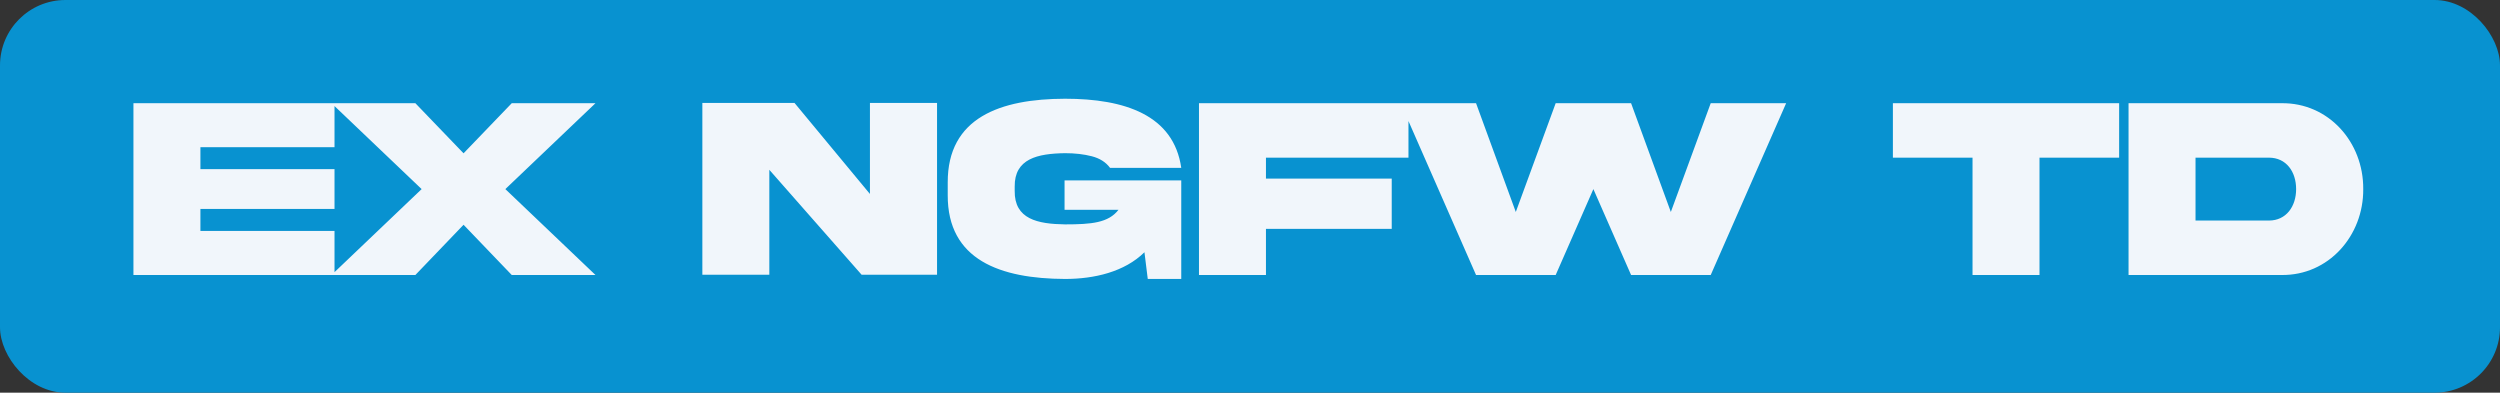 <?xml version="1.0" encoding="UTF-8"?> <svg xmlns="http://www.w3.org/2000/svg" width="191" height="30" viewBox="0 0 191 30" fill="none"><rect x="0" y="0" width="191" height="30" fill="#333333" stroke="none"/> <rect width="191" height="30" rx="5" fill="#0892D0"></rect> <path d="M10.195 21.01V7.885H25.557V11.244H15.312V12.924H25.557V15.961H15.312V17.641H25.557V21.01H10.195ZM35.416 11.713L39.098 7.885H45.494L38.609 14.447L45.494 21.01H39.098L35.416 17.172L31.734 21.01H25.328L32.213 14.447L25.328 7.885H31.734L35.416 11.713ZM66.463 14.818V7.865H71.59V20.99H65.828L58.777 12.973V20.99H53.66V7.865H60.701L66.463 14.818ZM81.332 16.029V13.783H90.248V21.312H87.689L87.436 19.271C85.912 20.775 83.598 21.312 81.371 21.312C76.43 21.293 72.387 19.867 72.406 14.906V13.949C72.387 8.979 76.43 7.553 81.371 7.543C85.922 7.543 89.672 8.783 90.248 12.826H84.809C84.486 12.387 84.018 12.094 83.412 11.938C82.807 11.781 82.123 11.703 81.371 11.703C79.272 11.732 77.494 12.123 77.523 14.262V14.584C77.494 16.742 79.272 17.113 81.371 17.143C83.393 17.143 84.682 17.025 85.453 16.029H81.332ZM91.602 21.01V7.885H107.607V12.045H96.719V13.646H106.328V17.484H96.719V21.01H91.602ZM127.652 16.195L130.699 7.885H136.461L130.699 21.01H124.615L121.734 14.447L118.854 21.01H112.77L107.008 7.885H112.77L115.807 16.195L118.854 7.885H124.615L127.652 16.195ZM155.818 21.01H150.701V12.045H144.617V7.885H161.902V12.045H155.818V21.01ZM175.424 14.447C175.424 13.119 174.672 12.045 173.344 12.045H167.738V16.85H173.344C174.672 16.85 175.424 15.766 175.424 14.447ZM162.621 7.885H174.301C177.904 7.836 180.58 10.863 180.551 14.447C180.58 18.012 177.904 21.059 174.301 21.01H162.621V7.885Z" fill="#F1F6FB"></path> </svg> 